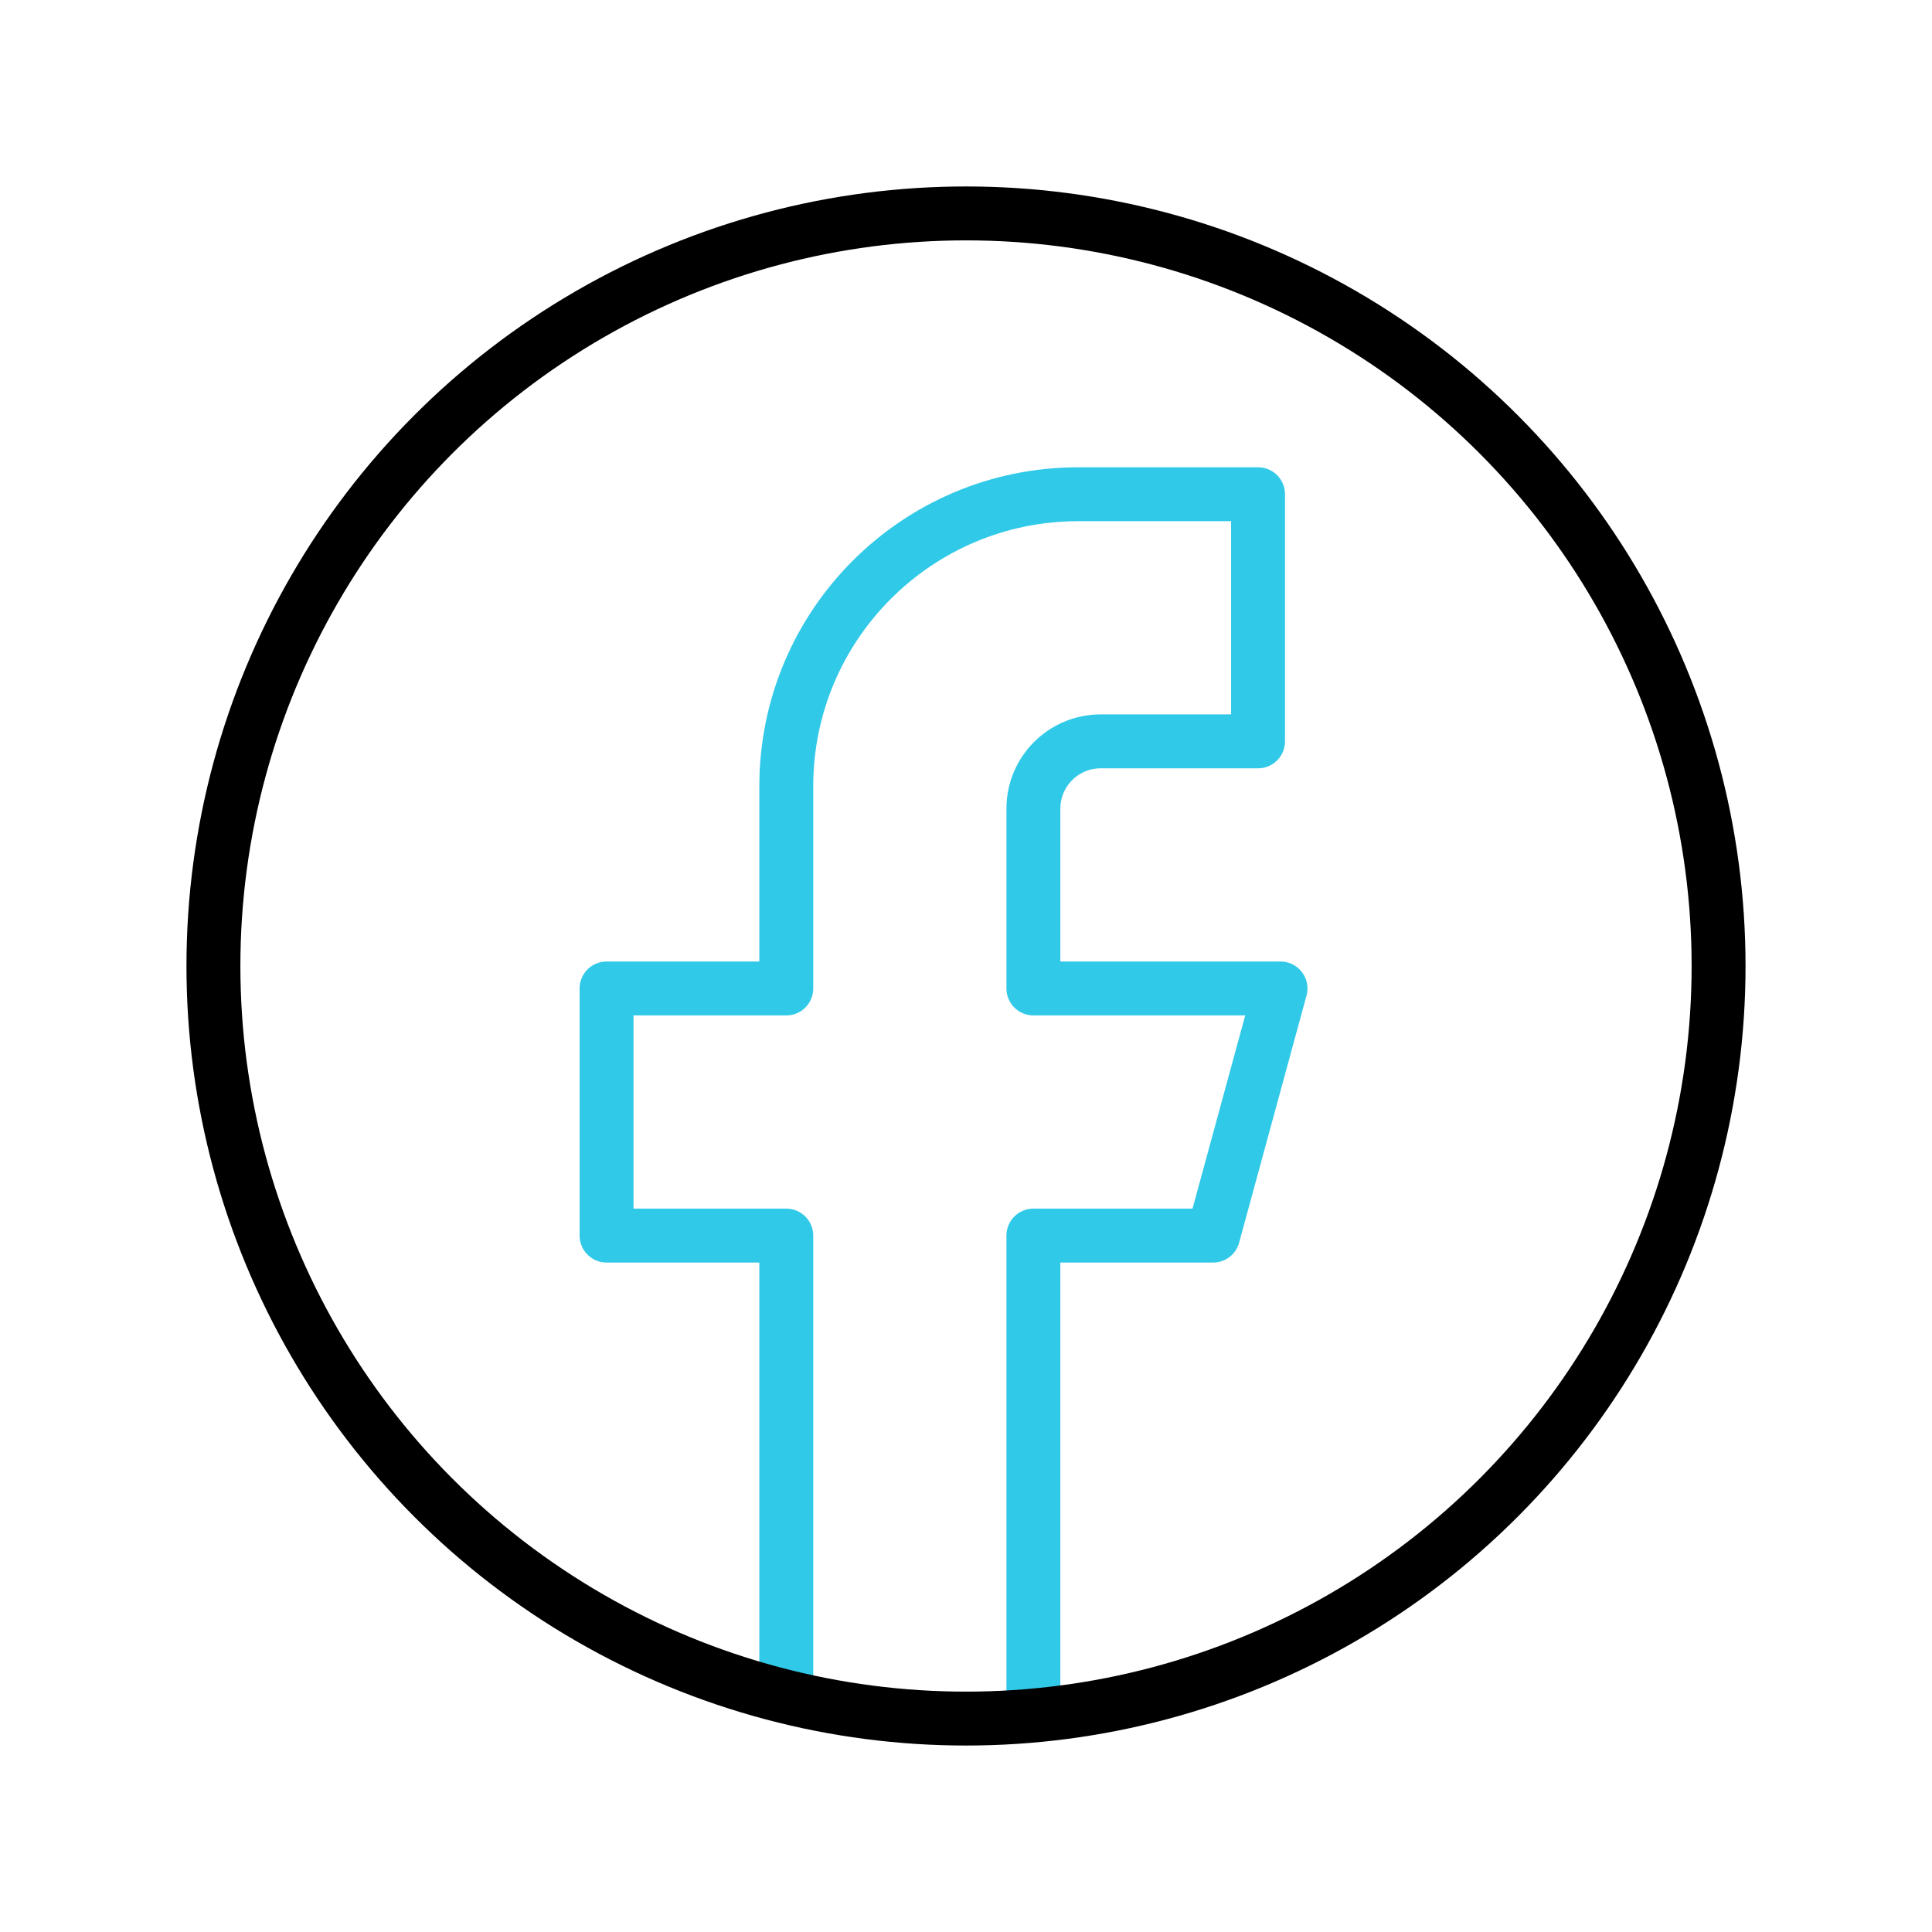 <?xml version="1.0" encoding="UTF-8"?> <svg xmlns="http://www.w3.org/2000/svg" xmlns:xlink="http://www.w3.org/1999/xlink" id="Layer_1" version="1.1" viewBox="0 0 430 430"><defs><style> .st0 { fill: #fff; } .st1 { mask: url(#mask); } .st2 { stroke: #30c9e8; stroke-linejoin: round; } .st2, .st3 { fill: none; stroke-width: 12px; } .st3 { stroke: #000; } </style><mask id="mask" x="47.5" y="47.5" width="335" height="348.5" maskUnits="userSpaceOnUse"><g id="_x37_wk2qika3na"><circle class="st0" cx="215" cy="215" r="167.5"></circle></g></mask></defs><g class="st1"><path class="st2" d="M280,110v55h-35c-8.3,0-15,6.7-15,15v40h55l-15,55h-40v115h-55v-115h-40v-55h40v-45c0-35.9,29.1-65,65-65h40Z"></path></g><circle class="st3" cx="215" cy="215" r="167.5"></circle></svg> 
